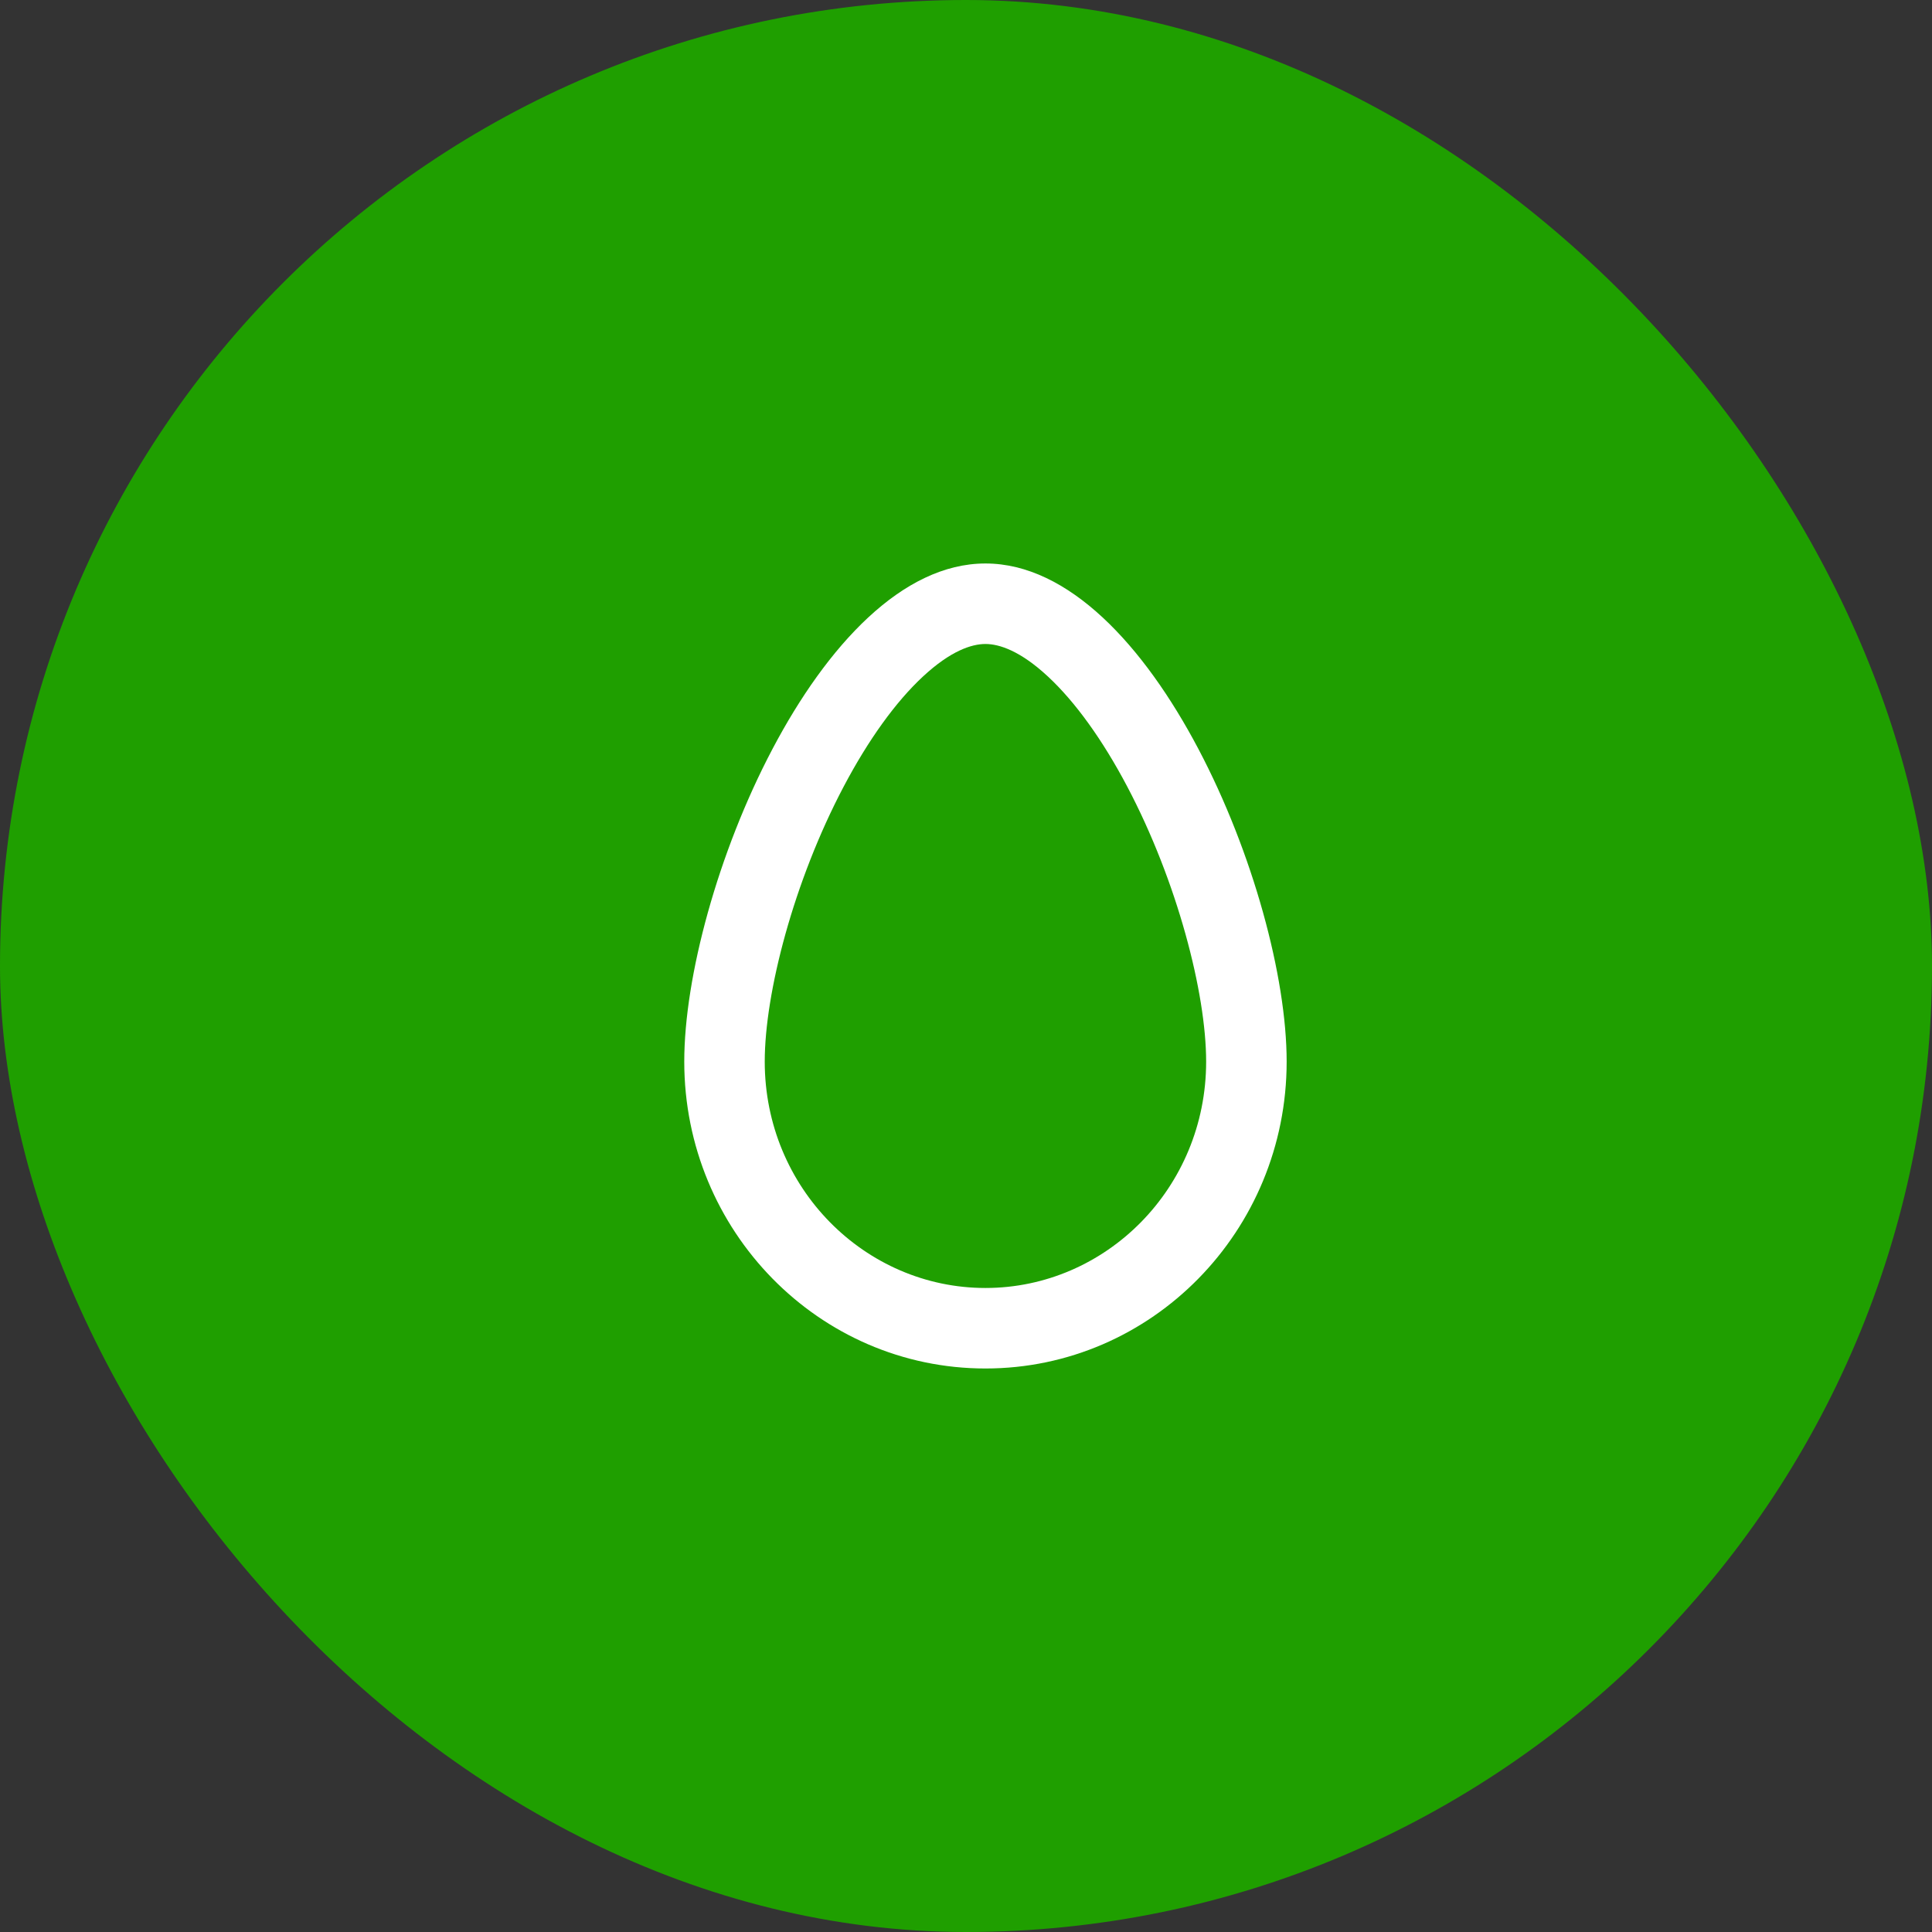<svg width="64" height="64" viewBox="0 0 64 64" fill="none" xmlns="http://www.w3.org/2000/svg">
<rect x="0" y="0" width="64" height="64" fill="#333333" stroke="none"/>
<rect width="64" height="64" rx="32" fill="#1F9F00"/>
<path fill-rule="evenodd" clip-rule="evenodd" d="M27.948 26.056C26.291 29.197 25.333 32.896 25.333 35.167C25.333 39.353 28.654 42.666 32.644 42.666C36.635 42.666 39.955 39.353 39.955 35.167C39.955 32.896 38.998 29.197 37.341 26.056C36.525 24.508 35.616 23.248 34.714 22.41C33.802 21.563 33.107 21.333 32.644 21.333C32.181 21.333 31.487 21.563 30.575 22.41C29.672 23.248 28.764 24.508 27.948 26.056ZM22.667 35.167C22.667 29.555 27.133 18.666 32.644 18.666C38.155 18.666 42.622 29.555 42.622 35.167C42.622 40.778 38.155 45.333 32.644 45.333C27.133 45.333 22.667 40.778 22.667 35.167Z" fill="white"/>
</svg>
